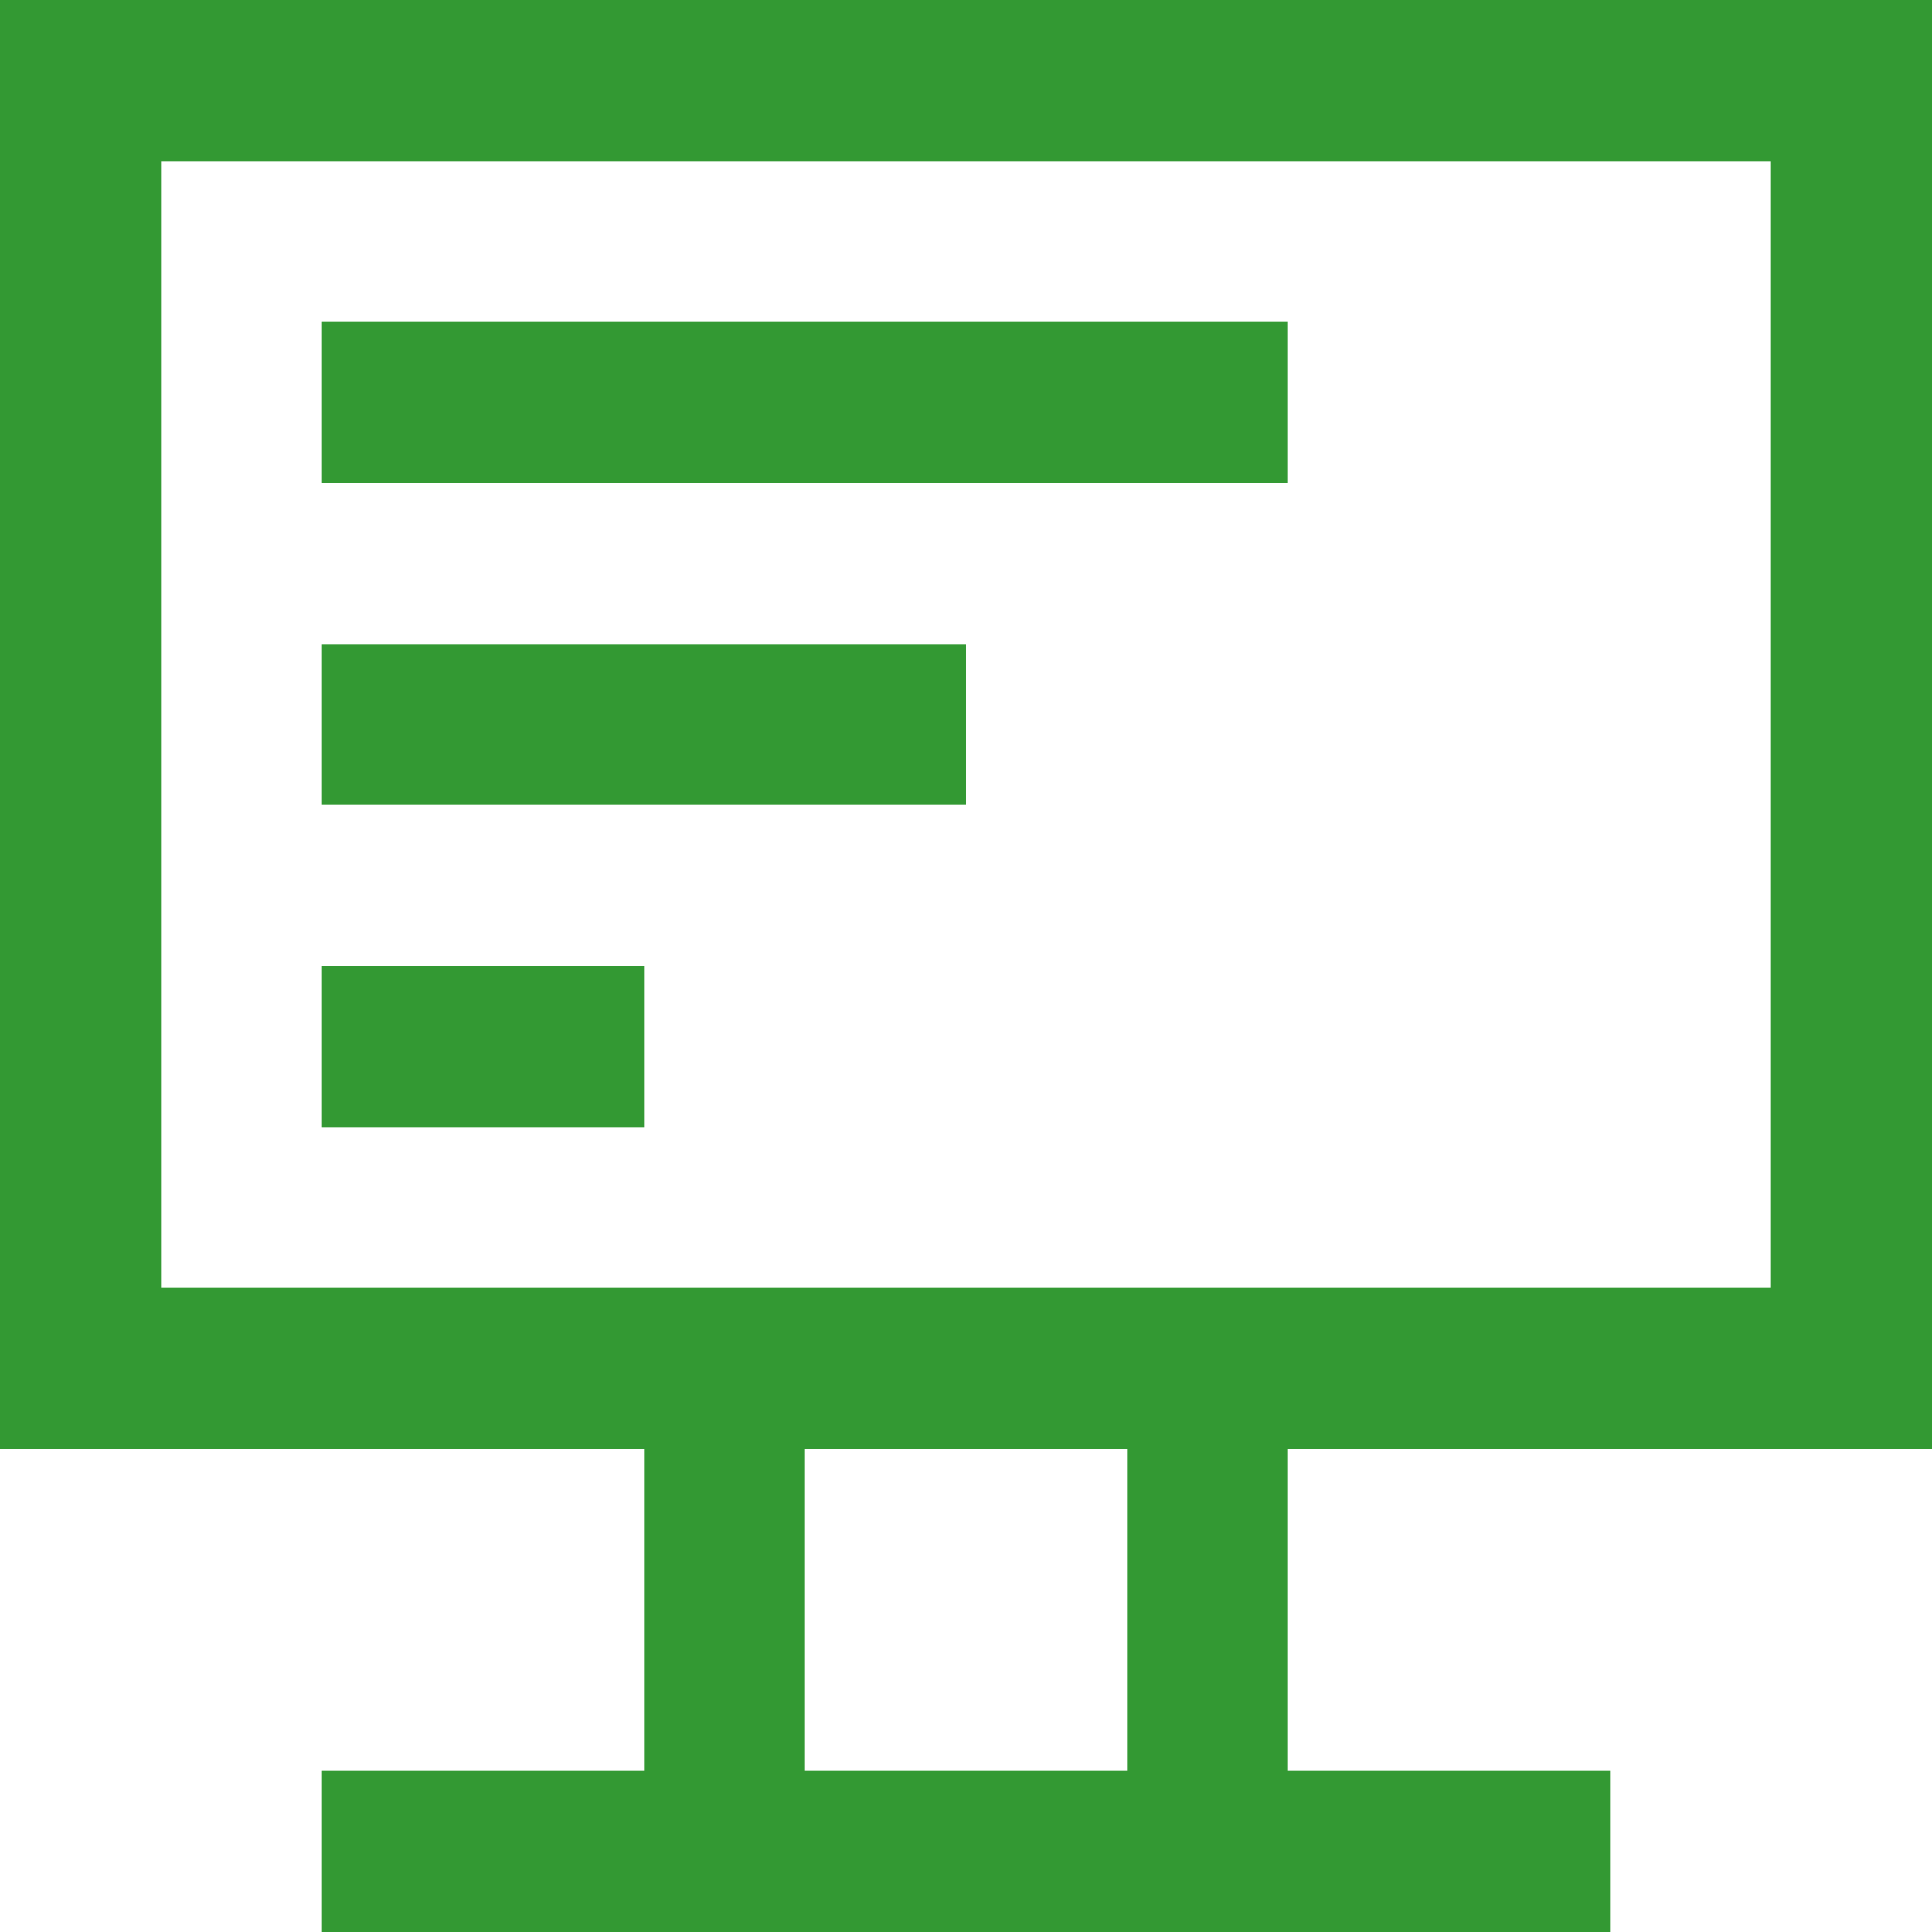 <svg xmlns="http://www.w3.org/2000/svg" width="48" height="48" viewBox="0 0 48 48">
  <defs>
    <style>
      .cls-1 {
        fill: #393;
        fill-rule: evenodd;
      }
    </style>
  </defs>
  <path id="shape_-5" data-name="shape -5" class="cls-1" d="M1138,1054v-36h-48v36h16v8h-8v4h32v-4h-8v-8h16Zm-44-32h40v28h-40v-28Zm24,40h-8v-8h8v8Zm-20-32h24v-4h-24v4Zm0,8h16v-4h-16v4Zm0,8h8v-4h-8v4Z" transform="translate(-1090 -1018)"/>
</svg>
